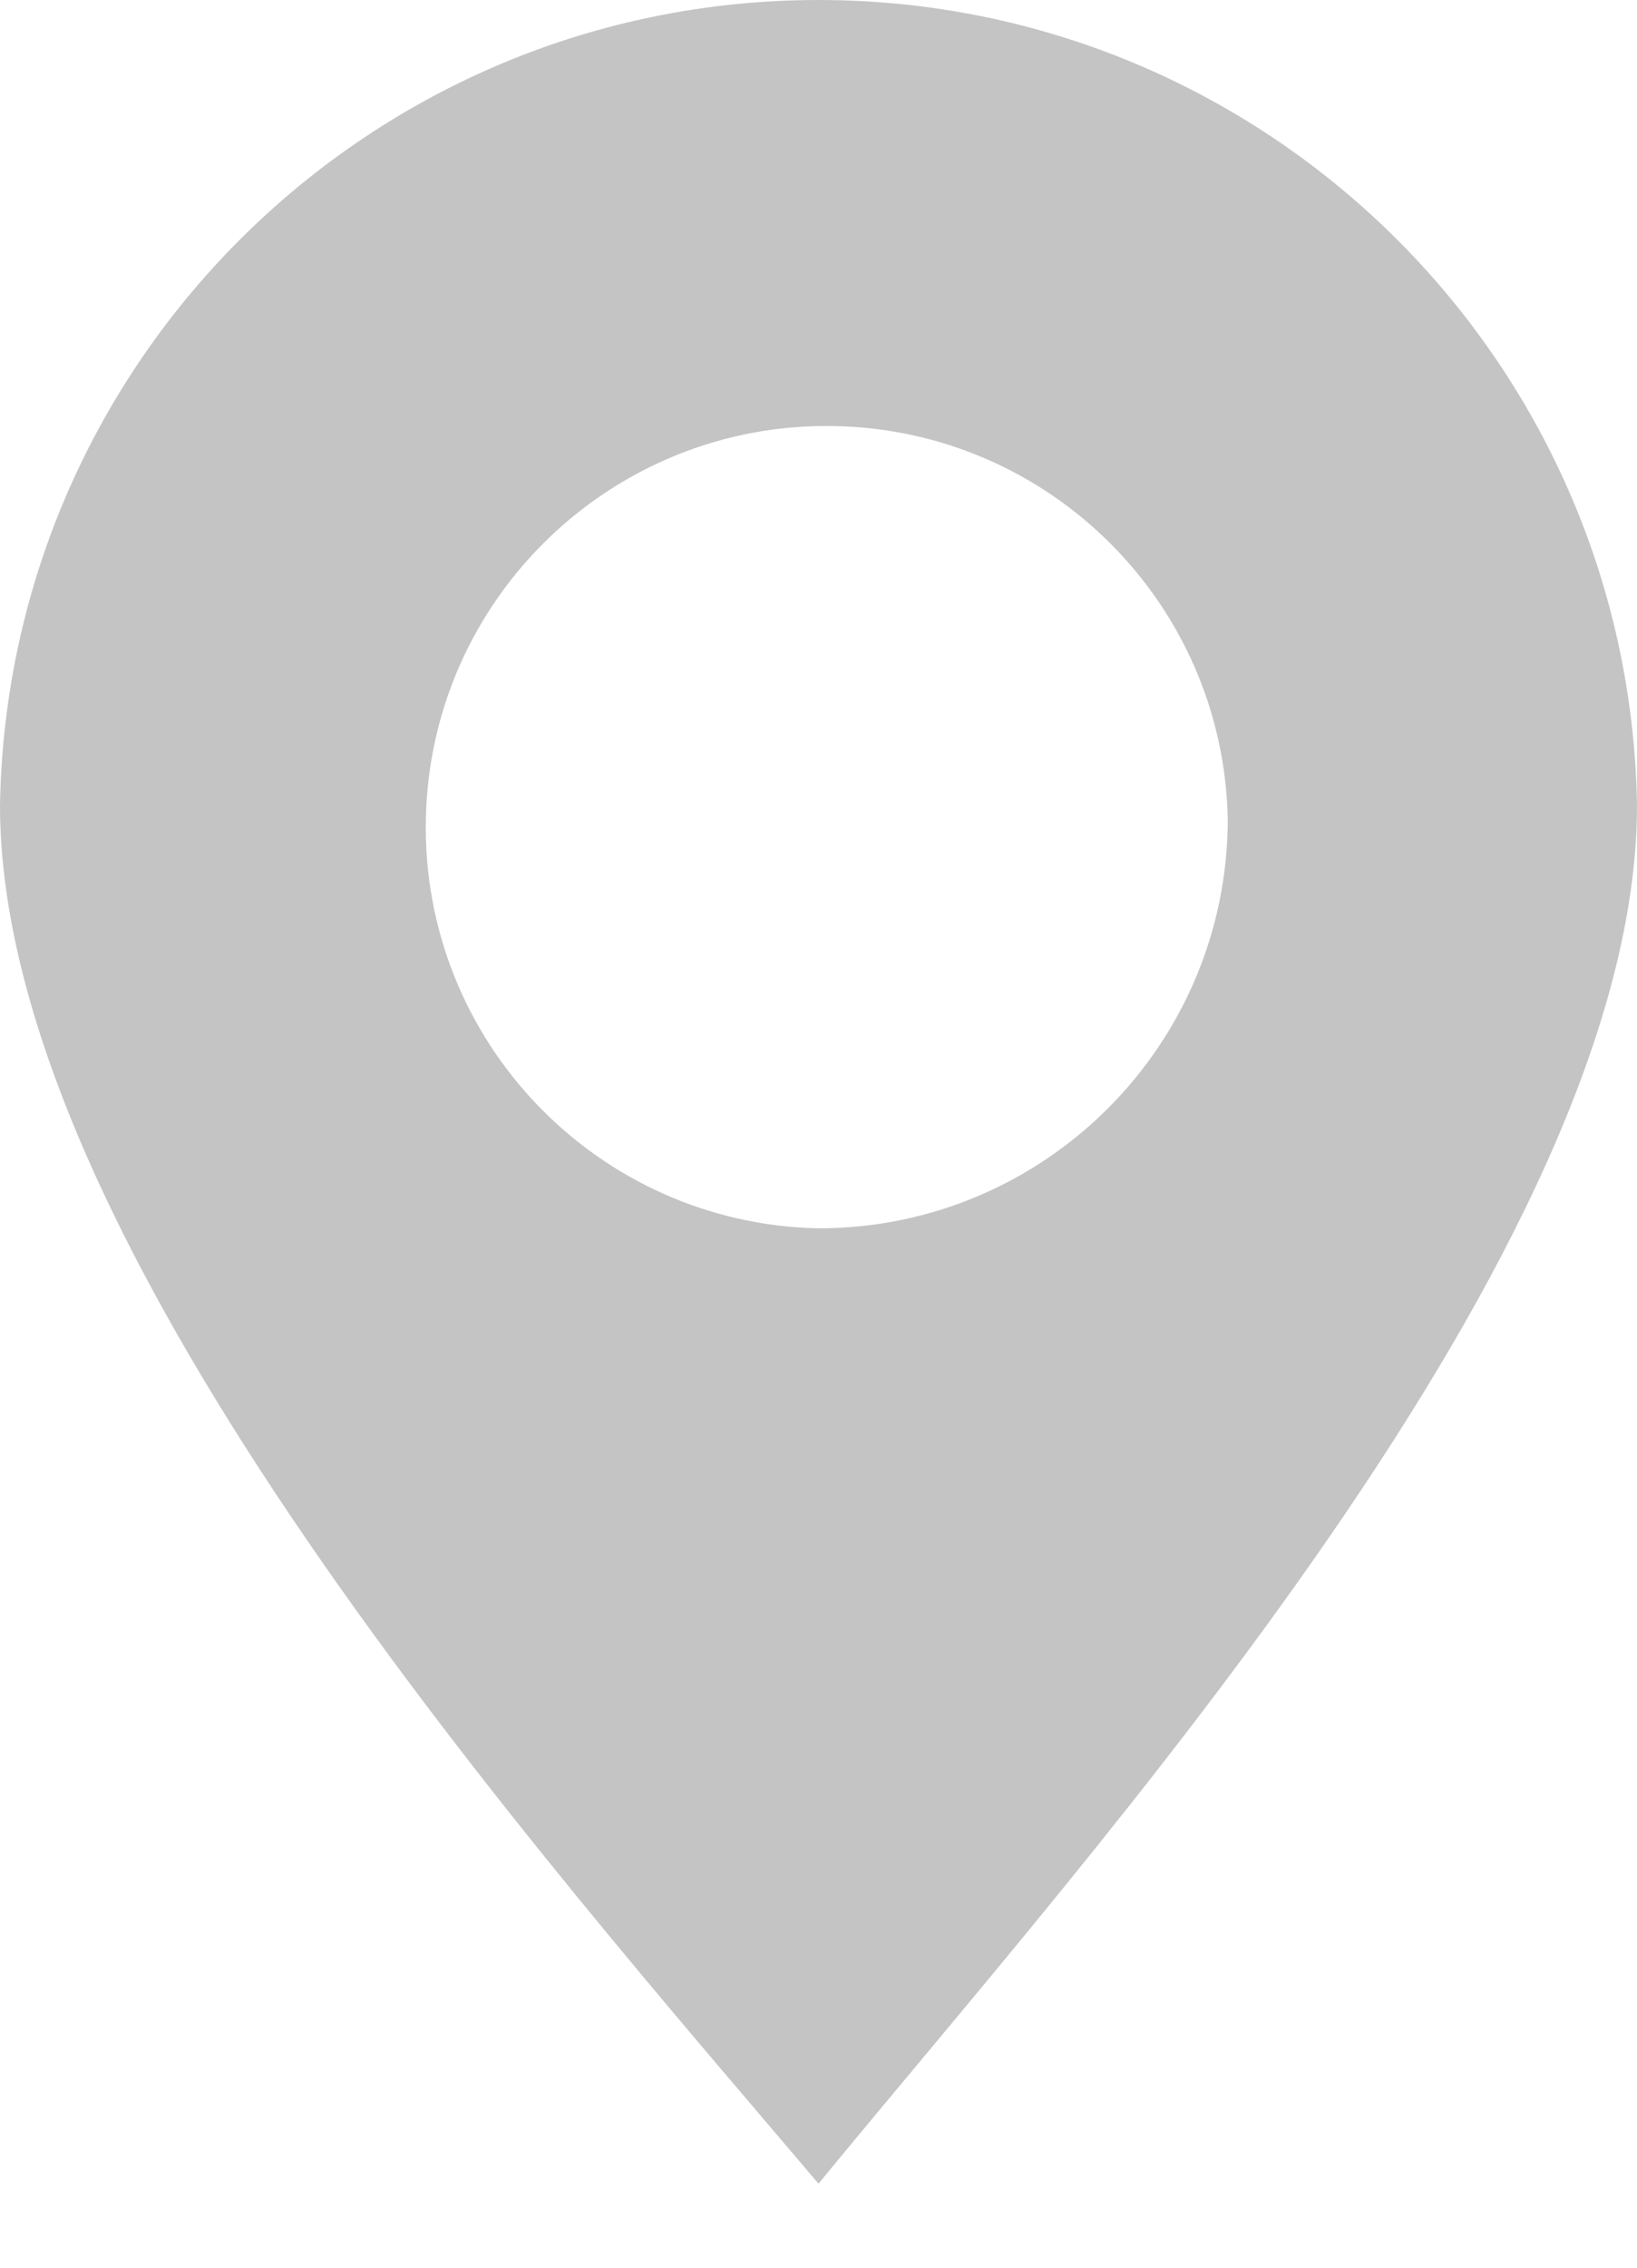 <svg width="13" height="18" viewBox="0 0 13 18" fill="none" xmlns="http://www.w3.org/2000/svg">
<path d="M6.5 9.75C4.742 9.714 3.345 8.259 3.382 6.5C3.418 4.742 4.873 3.345 6.632 3.382C8.339 3.417 9.715 4.793 9.75 6.5C9.75 8.295 8.295 9.75 6.5 9.75ZM6.5 0C2.952 0 0.06 2.844 0 6.392C0 9.912 4.333 14.777 6.5 17.333C8.667 14.69 13 9.912 13 6.392C12.941 2.844 10.048 0 6.5 0Z" fill="#C4C4C4"/>
</svg>
